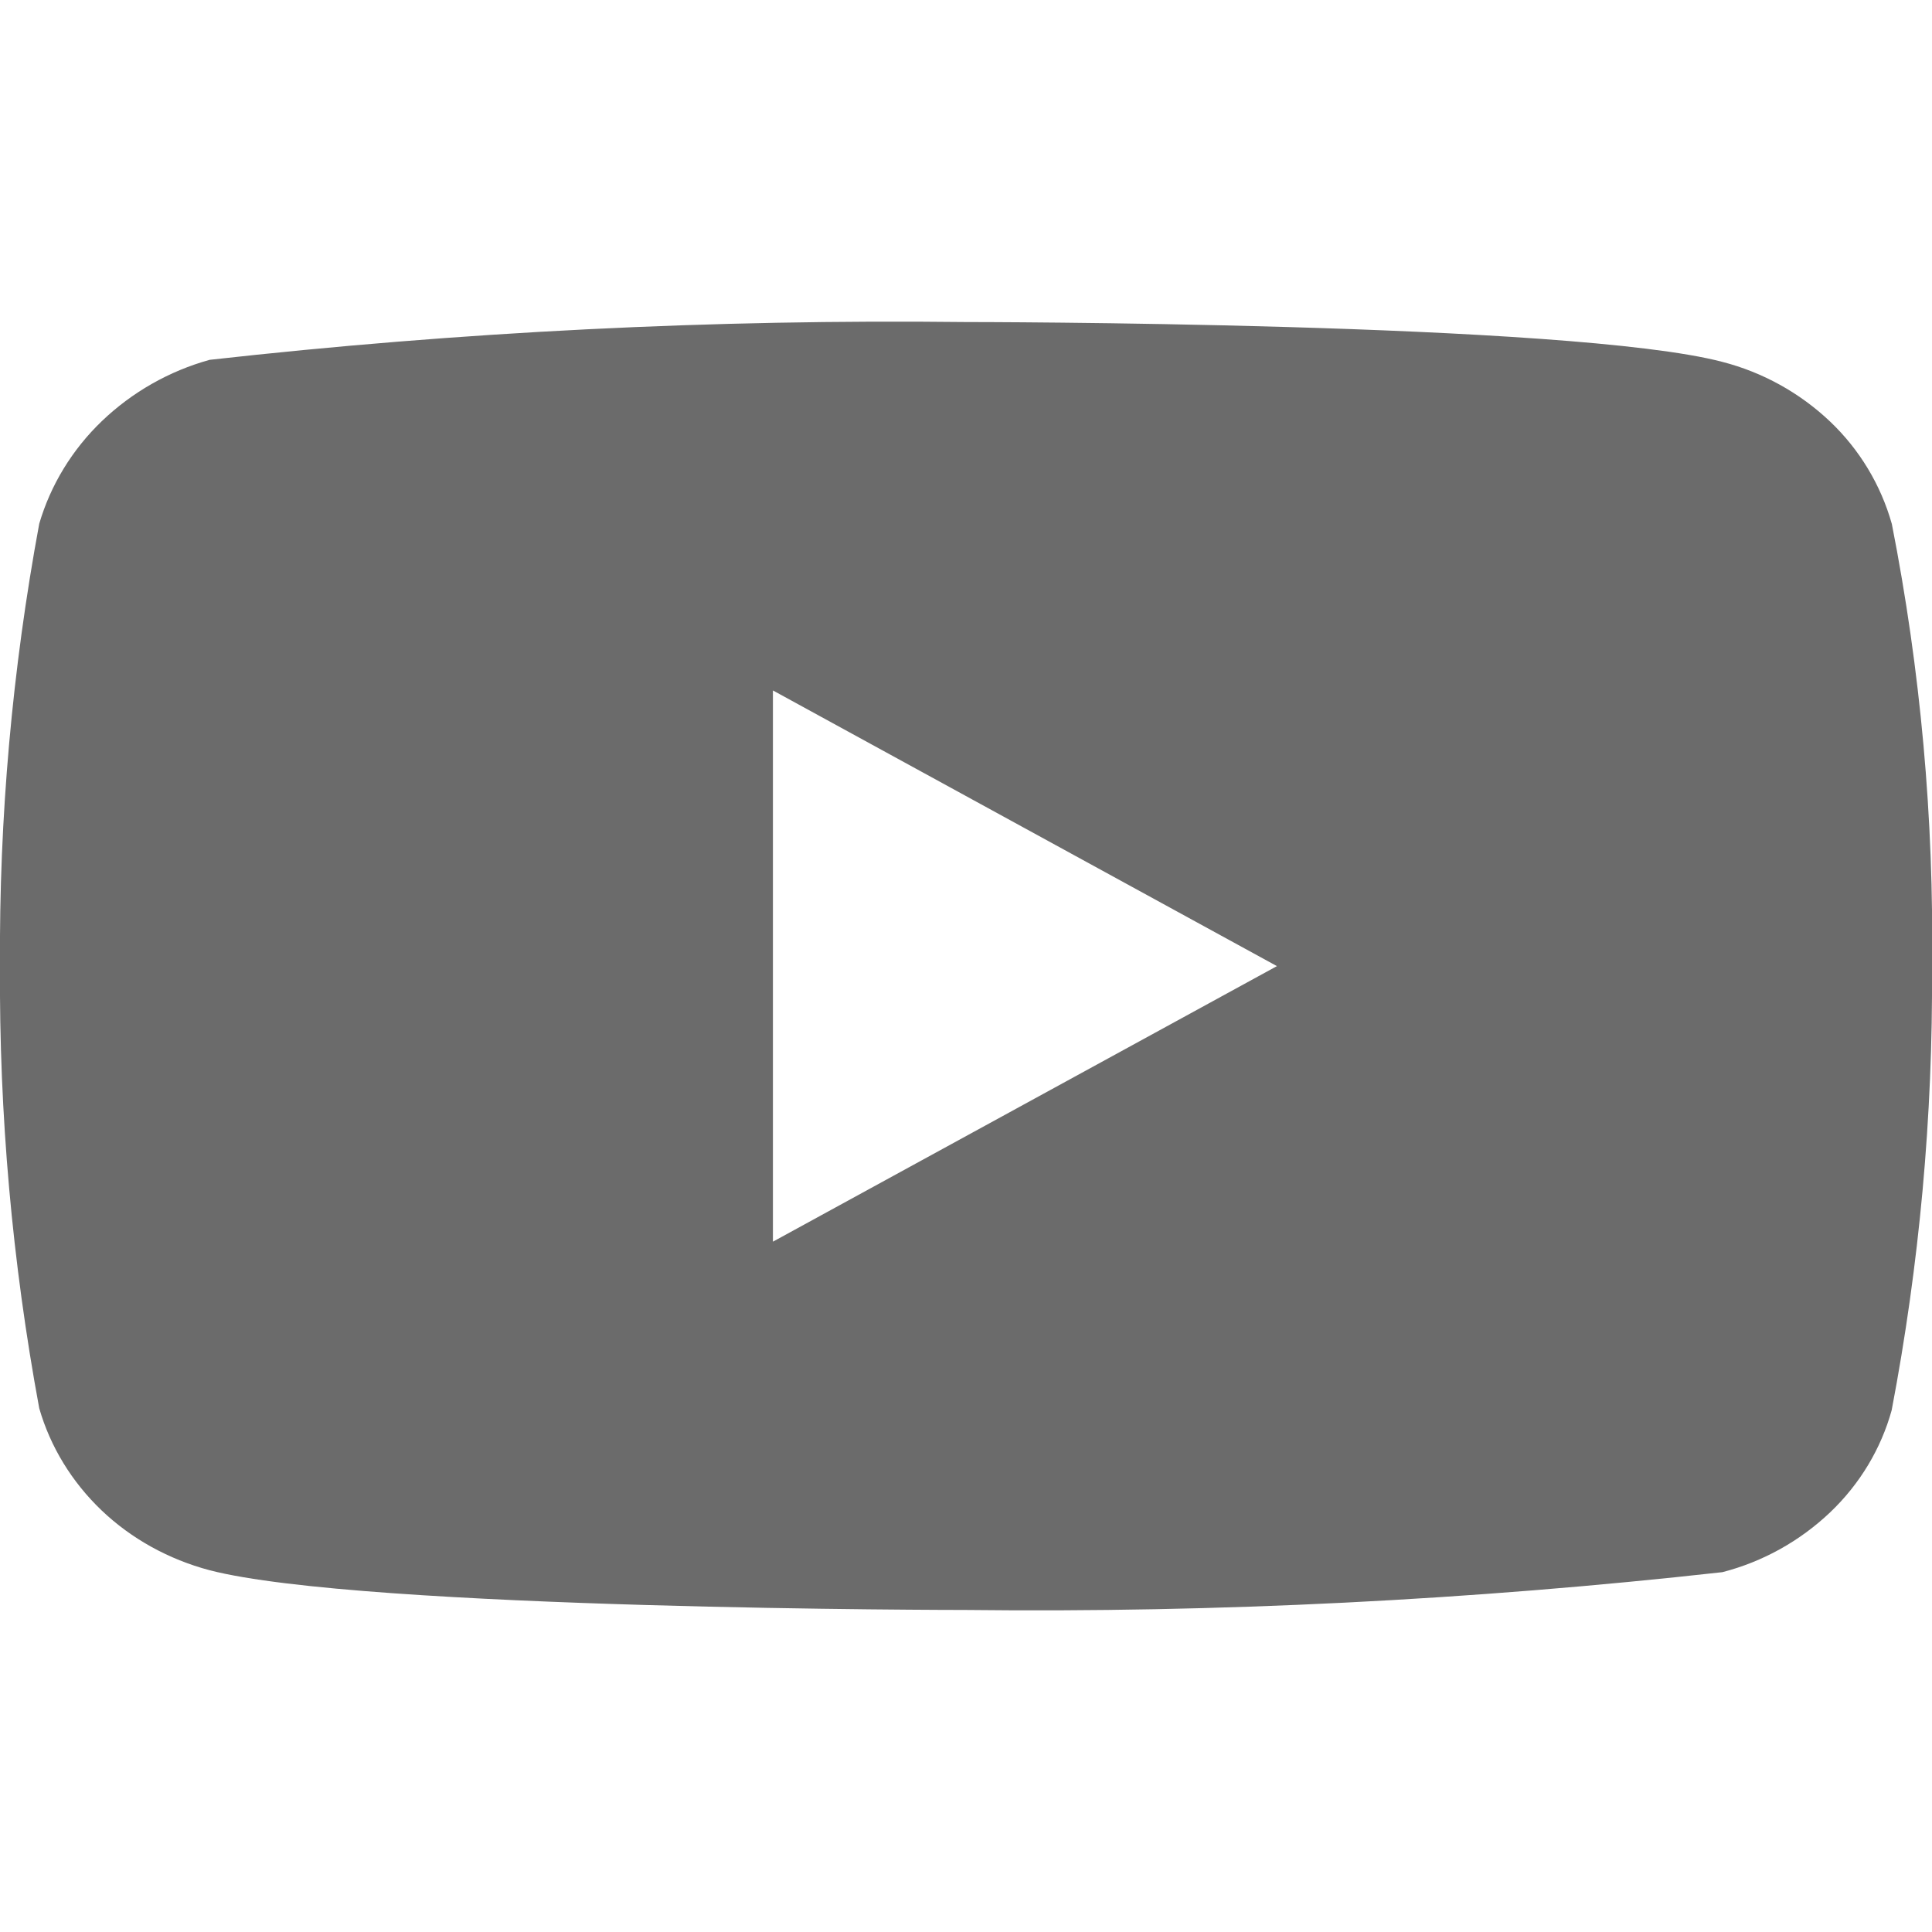 <?xml version="1.0" encoding="UTF-8"?> <svg xmlns="http://www.w3.org/2000/svg" width="16" height="16" viewBox="0 0 16 16" fill="none"> <g clip-path="url(#clip0_113_64)"> <path d="M15.667 4.338C15.576 4.015 15.399 3.722 15.156 3.491C14.905 3.253 14.598 3.083 14.264 2.997C13.012 2.667 7.996 2.667 7.996 2.667C5.905 2.643 3.814 2.747 1.736 2.98C1.401 3.073 1.095 3.247 0.844 3.487C0.597 3.724 0.419 4.017 0.325 4.337C0.101 5.545 -0.008 6.772 -7.68259e-05 8C-0.008 9.227 0.101 10.453 0.325 11.663C0.417 11.982 0.595 12.273 0.842 12.509C1.089 12.744 1.397 12.914 1.736 13.004C3.005 13.333 7.996 13.333 7.996 13.333C10.09 13.357 12.183 13.252 14.264 13.02C14.598 12.934 14.905 12.763 15.156 12.525C15.403 12.29 15.578 11.997 15.666 11.679C15.896 10.471 16.008 9.244 16 8.015C16.017 6.781 15.905 5.548 15.667 4.337V4.338ZM6.401 10.283V5.718L10.575 8.001L6.401 10.283Z" fill="#6B6B6B"></path> </g> <defs> <clipPath id="clip0_113_64"> <rect width="16" height="16" fill="white"></rect> </clipPath> </defs> </svg> 
